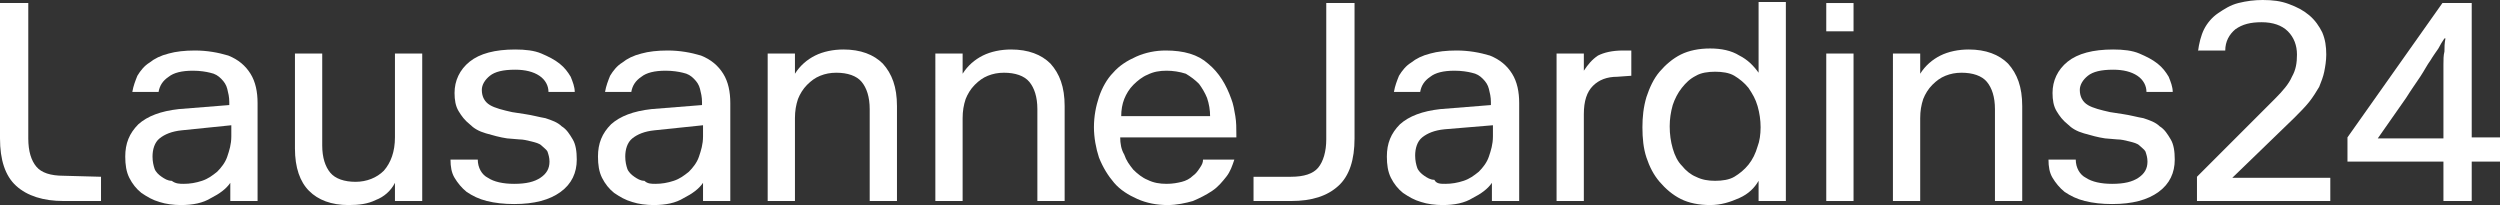 <?xml version="1.0" encoding="utf-8"?>
<svg version="1.1" id="Calque_1" xmlns="http://www.w3.org/2000/svg" xmlns:xlink="http://www.w3.org/1999/xlink" x="0px" y="0px"
	 viewBox="0 0 247.5 20.3" width="247.5" height="20.3" style="enable-background:new 0 0 247.5 20.3;" xml:space="preserve">
<rect x="0" y="0" width="247.5" height="20.3" fill="#333333" stroke="none"/>
<style type="text/css">
	.st0{fill:#FFFFFF;}
</style>
<g>
	<path class="st0" d="M10,17.5v2.4H6.3c-2,0-3.6-0.5-4.7-1.5c-1.1-1-1.6-2.6-1.6-4.7V0.3h2.8v13.4c0,1.3,0.3,2.2,0.8,2.8
		s1.4,0.9,2.7,0.9L10,17.5L10,17.5z"/>
</g>
<g>
	<path class="st0" d="M13.1,9.1c0.1-0.6,0.3-1.1,0.5-1.6c0.3-0.5,0.7-1,1.2-1.3c0.5-0.4,1.1-0.7,1.9-0.9C17.4,5.1,18.3,5,19.3,5
		c1.2,0,2.3,0.2,3.3,0.5c1,0.4,1.7,1,2.2,1.8s0.7,1.8,0.7,2.9v9.7h-2.7v-1.8c-0.4,0.6-1.1,1.1-1.9,1.5c-0.8,0.5-1.8,0.7-3,0.7
		c-0.7,0-1.5-0.1-2.1-0.3c-0.7-0.2-1.2-0.5-1.8-0.9c-0.5-0.4-0.9-0.9-1.2-1.5s-0.4-1.3-0.4-2.1c0-1.3,0.4-2.3,1.3-3.2
		c0.9-0.8,2.2-1.3,4-1.5l5-0.4v-0.3c0-0.5-0.1-0.9-0.2-1.3c-0.1-0.4-0.3-0.7-0.6-1s-0.6-0.5-1.1-0.6c-0.4-0.1-1-0.2-1.7-0.2
		c-1.1,0-1.9,0.2-2.4,0.6c-0.6,0.4-0.9,0.9-1,1.5H13.1z M18.2,18.2c0.6,0,1.2-0.1,1.8-0.3s1-0.5,1.5-0.9c0.4-0.4,0.8-0.9,1-1.5
		s0.4-1.2,0.4-2v-1.1L18,12.9c-1,0.1-1.7,0.4-2.2,0.8c-0.5,0.4-0.7,1.1-0.7,1.8c0,0.5,0.1,0.9,0.2,1.2s0.4,0.6,0.7,0.8
		s0.6,0.4,1,0.4C17.4,18.2,17.8,18.2,18.2,18.2z"/>
</g>
<g>
	<path class="st0" d="M39.1,18.1c-0.4,0.8-1.1,1.4-1.9,1.7c-0.8,0.4-1.7,0.5-2.7,0.5c-1.7,0-3-0.5-3.9-1.4s-1.4-2.3-1.4-4.2V5.3h2.7
		v9.1c0,1.2,0.3,2.1,0.8,2.7c0.5,0.6,1.4,0.9,2.5,0.9s2.1-0.4,2.8-1.1c0.7-0.8,1.1-1.9,1.1-3.3V5.3h2.7v14.6h-2.7V18.1z"/>
</g>
<g>
	<path class="st0" d="M50.2,13.7c-0.7-0.1-1.4-0.3-2.1-0.5s-1.2-0.5-1.6-0.9c-0.5-0.4-0.8-0.8-1.1-1.3C45.1,10.5,45,9.9,45,9.2
		c0-1.2,0.5-2.3,1.5-3.1S49,4.9,51,4.9c1,0,1.9,0.1,2.6,0.4s1.3,0.6,1.8,1s0.8,0.8,1.1,1.3c0.2,0.5,0.4,1,0.4,1.5h-2.6
		c0-0.6-0.3-1.2-0.9-1.6S52,6.9,51,6.9c-1.2,0-2,0.2-2.5,0.6c-0.5,0.4-0.8,0.9-0.8,1.4c0,0.7,0.3,1.2,0.8,1.5s1.3,0.5,2.2,0.7
		l1.3,0.2c0.7,0.1,1.4,0.3,2,0.4c0.6,0.2,1.2,0.4,1.6,0.8c0.5,0.3,0.8,0.8,1.1,1.3s0.4,1.2,0.4,2c0,1.3-0.5,2.4-1.6,3.2
		s-2.6,1.2-4.6,1.2c-1,0-1.9-0.1-2.7-0.3c-0.8-0.2-1.4-0.5-2-0.9c-0.5-0.4-0.9-0.9-1.2-1.4c-0.3-0.5-0.4-1.1-0.4-1.8h2.7
		c0,0.8,0.4,1.5,1,1.8c0.6,0.4,1.5,0.6,2.6,0.6c1.2,0,2-0.2,2.6-0.6c0.6-0.4,0.9-0.9,0.9-1.6c0-0.4-0.1-0.7-0.2-1
		c-0.1-0.2-0.4-0.4-0.6-0.6s-0.6-0.3-1-0.4c-0.4-0.1-0.8-0.2-1.2-0.2L50.2,13.7z"/>
</g>
<g>
	<path class="st0" d="M59.9,9.1C60,8.5,60.2,8,60.4,7.5c0.3-0.5,0.7-1,1.2-1.3c0.5-0.4,1.1-0.7,1.9-0.9C64.2,5.1,65.1,5,66.1,5
		c1.2,0,2.3,0.2,3.3,0.5c1,0.4,1.7,1,2.2,1.8s0.7,1.8,0.7,2.9v9.7h-2.7v-1.8c-0.4,0.6-1.1,1.1-1.9,1.5c-0.8,0.5-1.8,0.7-3,0.7
		c-0.7,0-1.5-0.1-2.1-0.3c-0.7-0.2-1.2-0.5-1.8-0.9c-0.5-0.4-0.9-0.9-1.2-1.5c-0.3-0.6-0.4-1.3-0.4-2.1c0-1.3,0.4-2.3,1.3-3.2
		c0.9-0.8,2.2-1.3,4-1.5l5-0.4v-0.3c0-0.5-0.1-0.9-0.2-1.3c-0.1-0.4-0.3-0.7-0.6-1c-0.3-0.3-0.6-0.5-1.1-0.6c-0.4-0.1-1-0.2-1.7-0.2
		c-1.1,0-1.9,0.2-2.4,0.6c-0.6,0.4-0.9,0.9-1,1.5H59.9z M64.9,18.2c0.6,0,1.2-0.1,1.8-0.3c0.6-0.2,1-0.5,1.5-0.9
		c0.4-0.4,0.8-0.9,1-1.5s0.4-1.2,0.4-2v-1.1l-4.8,0.5c-1,0.1-1.7,0.4-2.2,0.8c-0.5,0.4-0.7,1.1-0.7,1.8c0,0.5,0.1,0.9,0.2,1.2
		s0.4,0.6,0.7,0.8c0.3,0.2,0.6,0.4,1,0.4C64.1,18.2,64.5,18.2,64.9,18.2z"/>
</g>
<g>
	<path class="st0" d="M78.7,7.3c0.5-0.8,1.2-1.4,2-1.8c0.8-0.4,1.8-0.6,2.8-0.6c1.7,0,3,0.5,3.9,1.4c0.9,1,1.4,2.3,1.4,4.2v9.4h-2.7
		v-9.1c0-1.2-0.3-2.1-0.8-2.7c-0.5-0.6-1.4-0.9-2.5-0.9c-0.6,0-1.1,0.1-1.6,0.3S80.3,8,79.9,8.4S79.2,9.3,79,9.8
		c-0.2,0.6-0.3,1.2-0.3,1.9v8.2H76V5.3h2.7V7.3z"/>
</g>
<g>
	<path class="st0" d="M95.3,7.3c0.5-0.8,1.2-1.4,2-1.8c0.8-0.4,1.8-0.6,2.8-0.6c1.7,0,3,0.5,3.9,1.4c0.9,1,1.4,2.3,1.4,4.2v9.4h-2.7
		v-9.1c0-1.2-0.3-2.1-0.8-2.7c-0.5-0.6-1.4-0.9-2.5-0.9c-0.6,0-1.1,0.1-1.6,0.3S96.9,8,96.5,8.4c-0.4,0.4-0.7,0.9-0.9,1.4
		c-0.2,0.6-0.3,1.2-0.3,1.9v8.2h-2.7V5.3h2.7L95.3,7.3L95.3,7.3z"/>
</g>
<g>
	<path class="st0" d="M122.2,15.8c-0.2,0.6-0.4,1.2-0.8,1.7c-0.4,0.5-0.8,1-1.4,1.4c-0.6,0.4-1.2,0.7-1.9,1
		c-0.7,0.2-1.6,0.4-2.5,0.4c-1.1,0-2.1-0.2-3-0.6s-1.7-0.9-2.3-1.6c-0.6-0.7-1.1-1.5-1.5-2.5c-0.3-0.9-0.5-2-0.5-3
		c0-1.1,0.2-2.1,0.5-3s0.8-1.8,1.4-2.4c0.6-0.7,1.4-1.2,2.3-1.6c0.9-0.4,1.9-0.6,2.9-0.6c1.8,0,3.2,0.4,4.2,1.3
		c1.1,0.9,1.8,2.1,2.3,3.5c0.2,0.5,0.3,1.1,0.4,1.7c0.1,0.6,0.1,1.2,0.1,1.8v0.3h-11.5c0,0.6,0.1,1.2,0.4,1.7c0.2,0.6,0.5,1,0.9,1.5
		c0.4,0.4,0.9,0.8,1.4,1c0.6,0.3,1.2,0.4,1.9,0.4c0.6,0,1.1-0.1,1.5-0.2c0.4-0.1,0.8-0.3,1.1-0.6c0.3-0.2,0.5-0.5,0.7-0.8
		s0.3-0.5,0.3-0.8L122.2,15.8L122.2,15.8z M115.5,7c-0.7,0-1.3,0.1-1.9,0.4c-0.5,0.2-1,0.6-1.4,1s-0.7,0.9-0.9,1.4s-0.3,1.1-0.3,1.7
		h8.8c0-0.6-0.1-1.2-0.3-1.8c-0.2-0.5-0.5-1-0.8-1.4c-0.4-0.4-0.8-0.7-1.3-1C116.8,7.1,116.1,7,115.5,7z"/>
</g>
<g>
	<path class="st0" d="M127.8,17.5c1.3,0,2.2-0.3,2.7-0.9c0.5-0.6,0.8-1.6,0.8-2.8V0.3h2.8v13.4c0,2.1-0.5,3.7-1.6,4.7
		s-2.6,1.5-4.7,1.5h-3.7v-2.4C124.1,17.5,127.8,17.5,127.8,17.5z"/>
</g>
<g>
	<path class="st0" d="M138,9.1c0.1-0.6,0.3-1.1,0.5-1.6c0.3-0.5,0.7-1,1.2-1.3c0.5-0.4,1.1-0.7,1.9-0.9c0.7-0.2,1.6-0.3,2.6-0.3
		c1.2,0,2.3,0.2,3.3,0.5c1,0.4,1.7,1,2.2,1.8s0.7,1.8,0.7,2.9v9.7h-2.7v-1.8c-0.4,0.6-1.1,1.1-1.9,1.5c-0.8,0.5-1.8,0.7-3,0.7
		c-0.7,0-1.5-0.1-2.1-0.3c-0.7-0.2-1.2-0.5-1.8-0.9c-0.5-0.4-0.9-0.9-1.2-1.5s-0.4-1.3-0.4-2.1c0-1.3,0.4-2.3,1.3-3.2
		c0.9-0.8,2.2-1.3,4-1.5l5-0.4v-0.3c0-0.5-0.1-0.9-0.2-1.3c-0.1-0.4-0.3-0.7-0.6-1s-0.6-0.5-1.1-0.6c-0.4-0.1-1-0.2-1.7-0.2
		c-1.1,0-1.9,0.2-2.4,0.6c-0.6,0.4-0.9,0.9-1,1.5H138z M143.1,18.2c0.6,0,1.2-0.1,1.8-0.3s1-0.5,1.5-0.9c0.4-0.4,0.8-0.9,1-1.5
		s0.4-1.2,0.4-2v-1.1l-4.8,0.4c-1,0.1-1.7,0.4-2.2,0.8c-0.5,0.4-0.7,1.1-0.7,1.8c0,0.5,0.1,0.9,0.2,1.2s0.4,0.6,0.7,0.8
		s0.6,0.4,1,0.4C142.2,18.2,142.6,18.2,143.1,18.2z"/>
</g>
<g>
	<path class="st0" d="M160.1,7.6c-1,0-1.8,0.3-2.4,0.9c-0.6,0.6-0.9,1.5-0.9,2.8v8.6h-2.7V5.3h2.7V7c0.4-0.6,0.8-1.1,1.4-1.5
		c0.6-0.3,1.4-0.5,2.5-0.5h0.8v2.5L160.1,7.6L160.1,7.6z"/>
</g>
<g>
	<path class="st0" d="M174.1,17.9c-0.4,0.7-1,1.3-1.9,1.7s-1.8,0.7-2.9,0.7c-1.1,0-2.1-0.2-2.9-0.6c-0.8-0.4-1.5-1-2.1-1.7
		s-1-1.5-1.3-2.4s-0.4-1.9-0.4-3c0-1,0.1-2,0.4-3c0.3-0.9,0.7-1.8,1.3-2.5s1.3-1.3,2.1-1.7s1.8-0.6,2.9-0.6c1.1,0,2.1,0.2,2.9,0.7
		c0.8,0.4,1.4,1,1.9,1.7v-7h2.7v19.7h-2.7V17.9z M174.3,12.6c0-0.7-0.1-1.4-0.3-2.1c-0.2-0.7-0.5-1.2-0.9-1.8
		c-0.4-0.5-0.9-0.9-1.4-1.2s-1.2-0.4-1.9-0.4s-1.4,0.1-1.9,0.4c-0.6,0.3-1,0.7-1.4,1.2s-0.7,1.1-0.9,1.7c-0.2,0.7-0.3,1.4-0.3,2.1
		c0,0.8,0.1,1.5,0.3,2.2s0.5,1.3,0.9,1.7c0.4,0.5,0.9,0.9,1.4,1.1c0.6,0.3,1.2,0.4,1.9,0.4s1.4-0.1,1.9-0.4s1-0.7,1.4-1.2
		s0.7-1.1,0.9-1.8C174.2,14,174.3,13.3,174.3,12.6z"/>
</g>
<g>
	<path class="st0" d="M180.8,0.3h2.7v2.8h-2.7V0.3z M180.8,5.3h2.7v14.6h-2.7V5.3z"/>
</g>
<g>
	<path class="st0" d="M190.1,7.3c0.5-0.8,1.2-1.4,2-1.8c0.8-0.4,1.8-0.6,2.8-0.6c1.7,0,3,0.5,3.9,1.4c0.9,1,1.4,2.3,1.4,4.2v9.4
		h-2.7v-9.1c0-1.2-0.3-2.1-0.8-2.7c-0.5-0.6-1.4-0.9-2.5-0.9c-0.6,0-1.1,0.1-1.6,0.3s-0.9,0.5-1.3,0.9c-0.4,0.4-0.7,0.9-0.9,1.4
		c-0.2,0.6-0.3,1.2-0.3,1.9v8.2h-2.7V5.3h2.7L190.1,7.3L190.1,7.3z"/>
</g>
<g>
	<path class="st0" d="M208.4,13.7c-0.7-0.1-1.4-0.3-2.1-0.5s-1.2-0.5-1.6-0.9c-0.5-0.4-0.8-0.8-1.1-1.3s-0.4-1.1-0.4-1.8
		c0-1.2,0.5-2.3,1.5-3.1s2.5-1.2,4.5-1.2c1,0,1.9,0.1,2.6,0.4s1.3,0.6,1.8,1s0.8,0.8,1.1,1.3c0.2,0.5,0.4,1,0.4,1.5h-2.6
		c0-0.6-0.3-1.2-0.9-1.6s-1.4-0.6-2.4-0.6c-1.2,0-2,0.2-2.5,0.6c-0.5,0.4-0.8,0.9-0.8,1.4c0,0.7,0.3,1.2,0.8,1.5s1.3,0.5,2.2,0.7
		l1.3,0.2c0.7,0.1,1.4,0.3,2,0.4c0.6,0.2,1.2,0.4,1.6,0.8c0.5,0.3,0.8,0.8,1.1,1.3s0.4,1.2,0.4,2c0,1.3-0.5,2.4-1.6,3.2
		s-2.6,1.2-4.6,1.2c-1,0-1.9-0.1-2.7-0.3s-1.4-0.5-2-0.9c-0.5-0.4-0.9-0.9-1.2-1.4s-0.4-1.1-0.4-1.8h2.7c0,0.8,0.4,1.5,1,1.8
		c0.6,0.4,1.5,0.6,2.6,0.6c1.2,0,2-0.2,2.6-0.6c0.6-0.4,0.9-0.9,0.9-1.6c0-0.4-0.1-0.7-0.2-1c-0.1-0.2-0.4-0.4-0.6-0.6
		s-0.6-0.3-1-0.4c-0.4-0.1-0.8-0.2-1.2-0.2L208.4,13.7z"/>
</g>
<g>
	<path class="st0" d="M217.6,5.1c0.1-0.8,0.3-1.6,0.6-2.2s0.8-1.2,1.4-1.6c0.6-0.4,1.2-0.8,2-1S223.2,0,224,0c1,0,1.8,0.1,2.6,0.4
		c0.8,0.3,1.4,0.6,2,1.1s1,1.1,1.3,1.7c0.3,0.7,0.4,1.4,0.4,2.2c0,0.6-0.1,1.2-0.2,1.7s-0.3,1-0.5,1.5c-0.3,0.5-0.6,1-1,1.5
		s-0.9,1-1.5,1.6l-6.1,5.9h9.7v2.3h-13.2v-2.4l7.7-7.7c0.8-0.8,1.4-1.5,1.7-2.2c0.4-0.7,0.5-1.4,0.5-2.2c0-0.9-0.3-1.7-0.9-2.3
		s-1.5-0.9-2.6-0.9s-1.9,0.2-2.6,0.7c-0.6,0.5-1,1.2-1,2.1h-2.7V5.1z"/>
</g>
<g>
	<path class="st0" d="M241.8,0.3h2.9v13.3h2.8V16h-2.8v3.9h-2.8V16h-9.5v-2.4L241.8,0.3z M241.9,13.6V10c0-0.8,0-1.4,0-2
		s0-1.1,0-1.6s0-0.9,0.1-1.3c0-0.4,0-0.8,0.1-1.3H242c-0.2,0.3-0.4,0.6-0.6,1c-0.2,0.3-0.5,0.7-0.8,1.2c-0.3,0.4-0.6,1-1,1.6
		s-0.9,1.3-1.4,2.1l-2.8,4h6.5V13.6z"/>
</g>
</svg>
